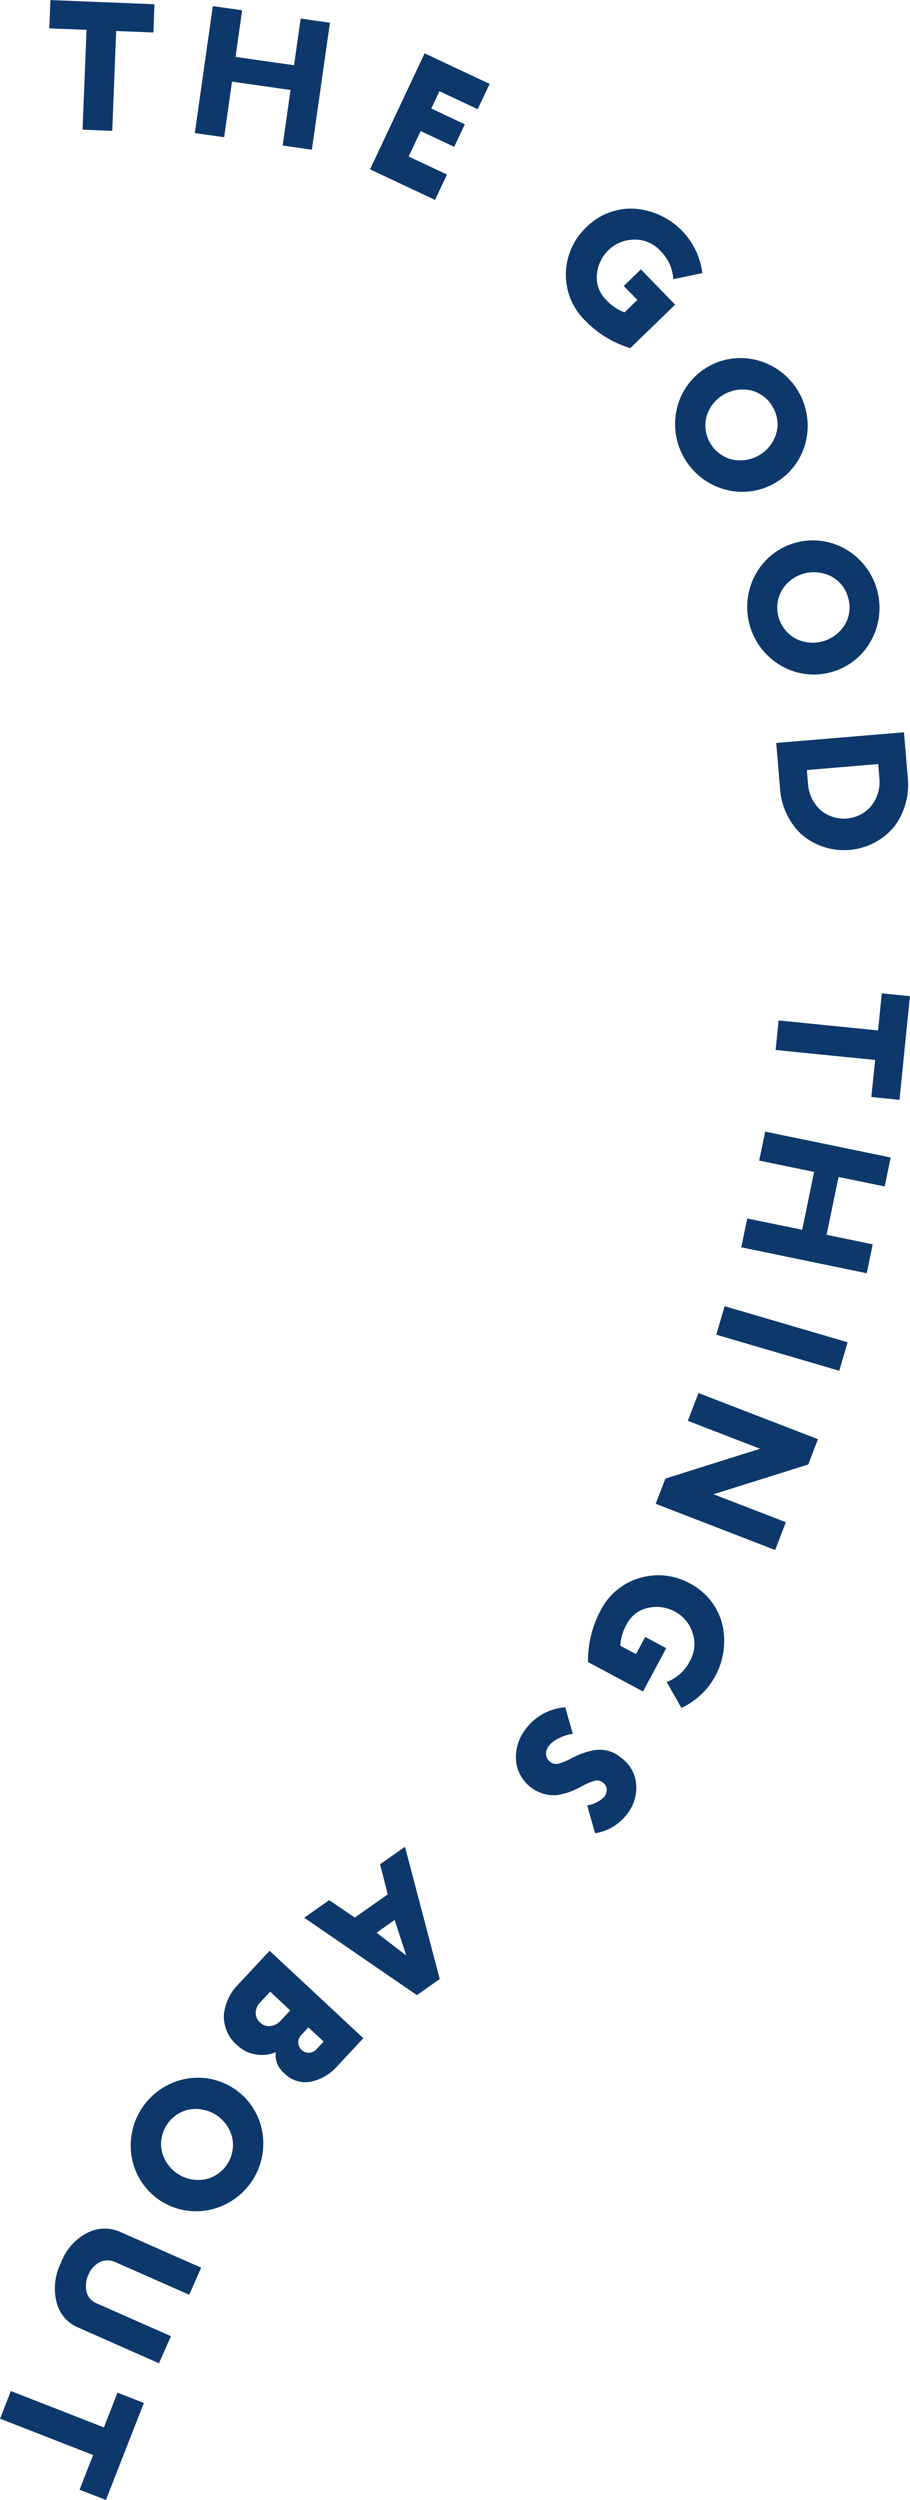<svg xmlns="http://www.w3.org/2000/svg" width="152.57" height="419.13" viewBox="0 0 152.57 419.13">
  <defs>
    <style>
      .cls-1 {
        fill: #0d386b;
        fill-rule: evenodd;
      }
    </style>
  </defs>
  <path id="THE_GOOD_THINGS_ABOUT_VEGELAND_KAWASAKI" data-name="THE GOOD THINGS ABOUT VEGELAND KAWASAKI" class="cls-1" d="M3375.82,4700.78l-0.67,16.74,4.98,0.2,0.66-16.74,6.24,0.25,0.18-4.74-17.45-.7-0.19,4.75Zm21.17-3.98-3.02,21.29,4.92,0.7,1.32-9.32,9.81,1.4-1.32,9.31,4.9,0.7,3.03-21.29-4.91-.7-1.11,7.83-9.81-1.4,1.11-7.82Zm35.51,7.92-9.15,19.45,10.9,5.13,2-4.26-6.42-3.02,2.01-4.27,5.62,2.65,1.78-3.78-5.62-2.65,1.37-2.9,6.41,3.02,2-4.24Zm23.69,36.81a10.7,10.7,0,0,0,3.24,8.01,17.481,17.481,0,0,0,7.56,4.6l7.51-7.28-5.74-5.92-2.87,2.79,2.27,2.34-2.14,2.08a7.864,7.864,0,0,1-3.04-2.06,5.231,5.231,0,0,1-1.59-4.31,6.426,6.426,0,0,1,1.97-4.09,6.122,6.122,0,0,1,4.26-1.73,5.687,5.687,0,0,1,4.37,1.84,7.214,7.214,0,0,1,2.2,4.79l4.88-1.02a12.351,12.351,0,0,0-11.53-10.81,10.606,10.606,0,0,0-7.9,3.09A10.924,10.924,0,0,0,3456.19,4741.53Zm18.74,22.24a11.383,11.383,0,0,0,7.59,13.98,10.956,10.956,0,0,0,13.77-7.47,11.361,11.361,0,0,0-7.59-13.98A10.947,10.947,0,0,0,3474.93,4763.77Zm8.9,8.99a5.893,5.893,0,0,1-4-7.37,6.318,6.318,0,0,1,7.56-4.11,5.638,5.638,0,0,1,3.54,2.86,5.57,5.57,0,0,1,.46,4.52A6.3,6.3,0,0,1,3483.83,4772.76Zm4.22,19.2a11.375,11.375,0,0,0,4.11,15.37,10.948,10.948,0,0,0,15.14-4.04,11.384,11.384,0,0,0-4.11-15.38A10.962,10.962,0,0,0,3488.05,4791.96Zm6.55,10.83a5.92,5.92,0,0,1-2.17-8.11,6.308,6.308,0,0,1,8.32-2.22,5.57,5.57,0,0,1,2.77,3.6,5.638,5.638,0,0,1-.6,4.51A6.308,6.308,0,0,1,3494.6,4802.79Zm18.27,15.76-21.42,1.79,0.63,7.56a11.652,11.652,0,0,0,3.56,7.73,10.943,10.943,0,0,0,15.63-1.3,11.7,11.7,0,0,0,2.23-8.22Zm-16.09,8.64-0.19-2.31,11.96-1,0.19,2.31a6.509,6.509,0,0,1-1.27,4.6,6.014,6.014,0,0,1-8.66.74A6.554,6.554,0,0,1,3496.78,4827.19Zm11.74,41.35-16.67-1.68-0.5,4.96,16.68,1.67-0.63,6.21,4.72,0.48,1.75-17.39-4.72-.47Zm2.12,21.3-21.04-4.34-1.01,4.86,9.21,1.9-2,9.7-9.21-1.9-1,4.84,21.04,4.35,1-4.85-7.73-1.6,2-9.69,7.74,1.59Zm-7.22,30.98-20.62-6.05-1.4,4.78,20.62,6.05Zm-4.97,16.25-20.03-7.74-1.8,4.66,12.12,4.68-15.87,5-1.63,4.23,20.03,7.75,1.8-4.66-12.13-4.69,15.88-4.99Zm-29.82,23.25a10.677,10.677,0,0,0-6.65,5.52,17.594,17.594,0,0,0-2.08,8.6l9.22,4.93,3.89-7.26-3.52-1.89-1.55,2.88-2.63-1.41a7.862,7.862,0,0,1,1.04-3.52,5.175,5.175,0,0,1,3.62-2.82,6.392,6.392,0,0,1,4.5.63,6.073,6.073,0,0,1,2.94,3.52,5.709,5.709,0,0,1-.42,4.73,7.187,7.187,0,0,1-3.9,3.55l2.46,4.34a12.353,12.353,0,0,0,6.79-14.28,10.633,10.633,0,0,0-5.35-6.58A10.875,10.875,0,0,0,3468.63,4960.32Zm-16.3,22.81a9.049,9.049,0,0,0-2.9,2.56,7.636,7.636,0,0,0-1.61,5.2,6.407,6.407,0,0,0,6.81,5.86,11.138,11.138,0,0,0,3.8-1.27l0.77-.4a9.5,9.5,0,0,1,1.7-.71,1.577,1.577,0,0,1,1.46.24,1.56,1.56,0,0,1,.67,1.12,2.014,2.014,0,0,1-.45,1.35,5.343,5.343,0,0,1-2.82,1.39l1.32,4.67a8.3,8.3,0,0,0,5.34-3.19,7.065,7.065,0,0,0,1.54-5.12,6.022,6.022,0,0,0-2.52-4.35,5.5,5.5,0,0,0-4.2-1.32,12.42,12.42,0,0,0-3.61,1.15l-1.06.54a9.593,9.593,0,0,1-1.58.61,1.572,1.572,0,0,1-1.43-.3,1.628,1.628,0,0,1-.69-1.23,2.13,2.13,0,0,1,.45-1.42,4.649,4.649,0,0,1,1.67-1.3,7.73,7.73,0,0,1,2.36-.74l-1.27-4.46A9.485,9.485,0,0,0,3452.33,4983.13Zm-17.29,44.45-5.83-22.18-4.18,2.94,1.29,5.04-5.52,3.89-4.3-2.92-4.19,2.95,18.9,12.98Zm-10.59-7.77,3.03-2.14,1.93,5.95Zm-2.22,17.69-15.72-14.66-5.2,5.58a8.387,8.387,0,0,0-2.47,5.21,6.343,6.343,0,0,0,2.36,5.15,5.656,5.656,0,0,0,3.03,1.44,5.919,5.919,0,0,0,3.31-.38,3.946,3.946,0,0,0,1.41,3.51,4.84,4.84,0,0,0,4.58,1.41,7.981,7.981,0,0,0,4.1-2.33Zm-17.22-6.09,1.6-1.71,3.36,3.14-1.6,1.71a2.687,2.687,0,0,1-1.75.91,2.024,2.024,0,0,1-1.69-.59,2.158,2.158,0,0,1-.75-1.65A2.661,2.661,0,0,1,3405.01,5031.41Zm6.78,5.59,1.23-1.32,2.55,2.38-1.23,1.32A1.744,1.744,0,0,1,3411.79,5037Zm-19.88,7.43a11.374,11.374,0,0,0-8.42,13.49,10.935,10.935,0,0,0,13.28,8.28,11.357,11.357,0,0,0,8.42-13.48A10.951,10.951,0,0,0,3391.91,5044.43Zm-3.43,12.17a5.9,5.9,0,0,1,4.44-7.12,6.3,6.3,0,0,1,7.29,4.55,5.909,5.909,0,0,1-4.44,7.12A6.3,6.3,0,0,1,3388.48,5056.6Zm-12.42,13.47a9.234,9.234,0,0,0-4.53,5.09,9.539,9.539,0,0,0-.73,6.64,6.122,6.122,0,0,0,3.49,4.15l13.67,6.05,2.01-4.55-12.36-5.46a2.843,2.843,0,0,1-1.8-2.02,4.45,4.45,0,0,1,.31-2.78,4.083,4.083,0,0,1,1.94-2.16,3.094,3.094,0,0,1,2.61.02l12.37,5.46,2-4.54-13.67-6.04A6.375,6.375,0,0,0,3376.06,5070.07Zm2.67,32.68-15.6-6.1-1.81,4.64,15.6,6.09-2.27,5.81,4.42,1.73,6.36-16.27-4.42-1.73Z" transform="translate(-3361.31 -4695.78)"/>
</svg>
